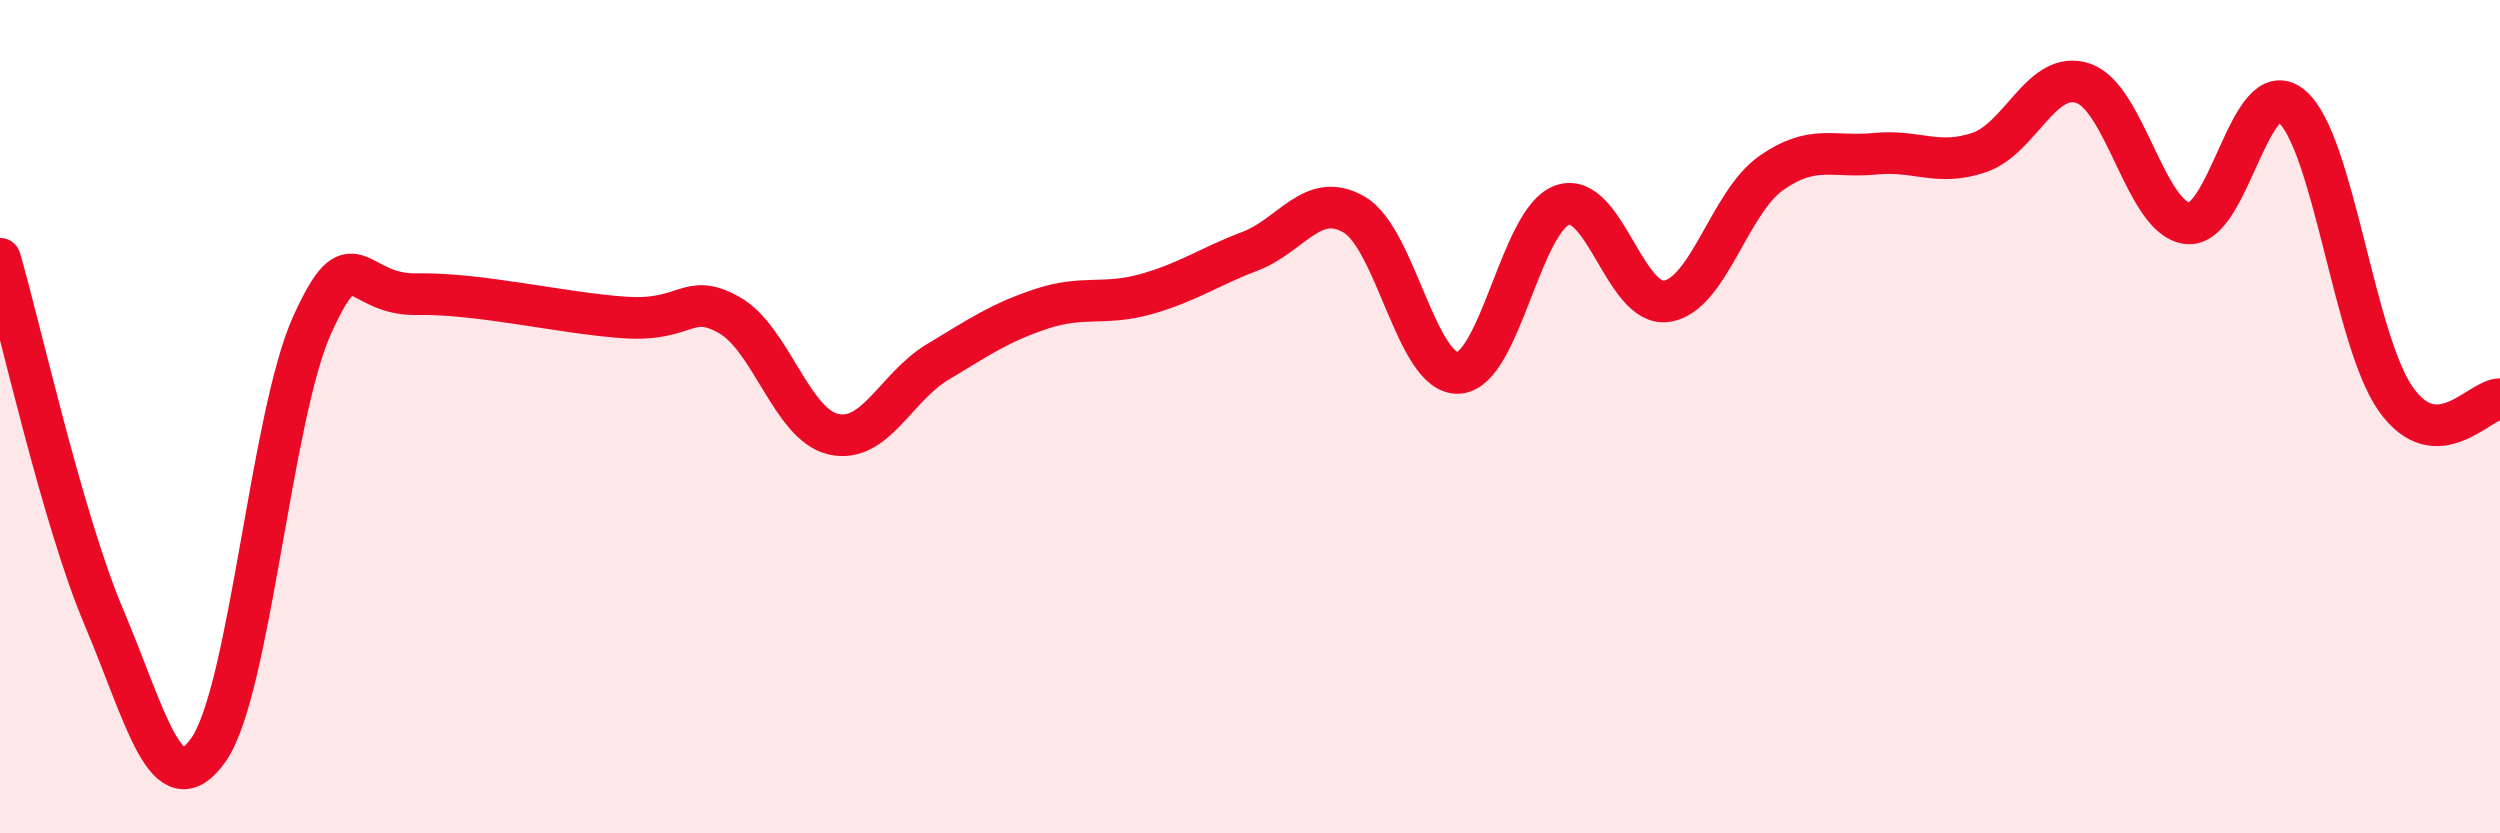 
    <svg width="60" height="20" viewBox="0 0 60 20" xmlns="http://www.w3.org/2000/svg">
      <path
        d="M 0,6.21 C 0.5,7.93 1.5,12.47 2.5,14.83 C 3.5,17.19 4,19.41 5,18 C 6,16.59 6.5,9.97 7.5,7.78 C 8.5,5.59 8.5,7.09 10,7.06 C 11.5,7.03 13.5,7.52 15,7.62 C 16.5,7.72 16.5,7 17.5,7.56 C 18.5,8.12 19,10.19 20,10.42 C 21,10.65 21.5,9.29 22.5,8.69 C 23.5,8.09 24,7.74 25,7.41 C 26,7.08 26.5,7.34 27.5,7.06 C 28.5,6.78 29,6.41 30,6.03 C 31,5.65 31.5,4.57 32.5,5.15 C 33.5,5.73 34,9 35,8.95 C 36,8.9 36.5,5.26 37.5,4.92 C 38.5,4.58 39,7.38 40,7.23 C 41,7.08 41.5,4.87 42.5,4.16 C 43.5,3.45 44,3.79 45,3.69 C 46,3.59 46.5,4 47.5,3.66 C 48.5,3.32 49,1.66 50,2 C 51,2.34 51.5,5.25 52.5,5.36 C 53.5,5.47 54,1.71 55,2.55 C 56,3.39 56.5,8.17 57.5,9.58 C 58.5,10.99 59.5,9.58 60,9.58L60 20L0 20Z"
        fill="#EB0A25"
        opacity="0.1"
        stroke-linecap="round"
        stroke-linejoin="round"
      />
      <path
        d="M 0,6.21 C 0.5,7.93 1.5,12.47 2.5,14.83 C 3.5,17.19 4,19.41 5,18 C 6,16.59 6.5,9.97 7.5,7.78 C 8.5,5.59 8.5,7.09 10,7.06 C 11.5,7.03 13.5,7.52 15,7.62 C 16.5,7.72 16.5,7 17.5,7.56 C 18.5,8.12 19,10.19 20,10.42 C 21,10.65 21.5,9.29 22.5,8.69 C 23.5,8.09 24,7.74 25,7.41 C 26,7.08 26.5,7.34 27.5,7.06 C 28.5,6.78 29,6.41 30,6.03 C 31,5.65 31.5,4.57 32.5,5.15 C 33.5,5.73 34,9 35,8.95 C 36,8.9 36.5,5.26 37.5,4.92 C 38.5,4.58 39,7.38 40,7.23 C 41,7.08 41.5,4.87 42.5,4.16 C 43.5,3.45 44,3.79 45,3.69 C 46,3.59 46.5,4 47.5,3.66 C 48.5,3.32 49,1.66 50,2 C 51,2.34 51.5,5.25 52.5,5.36 C 53.5,5.47 54,1.71 55,2.55 C 56,3.39 56.5,8.17 57.5,9.58 C 58.5,10.99 59.5,9.58 60,9.58"
        stroke="#EB0A25"
        stroke-width="1"
        fill="none"
        stroke-linecap="round"
        stroke-linejoin="round"
      />
    </svg>
  